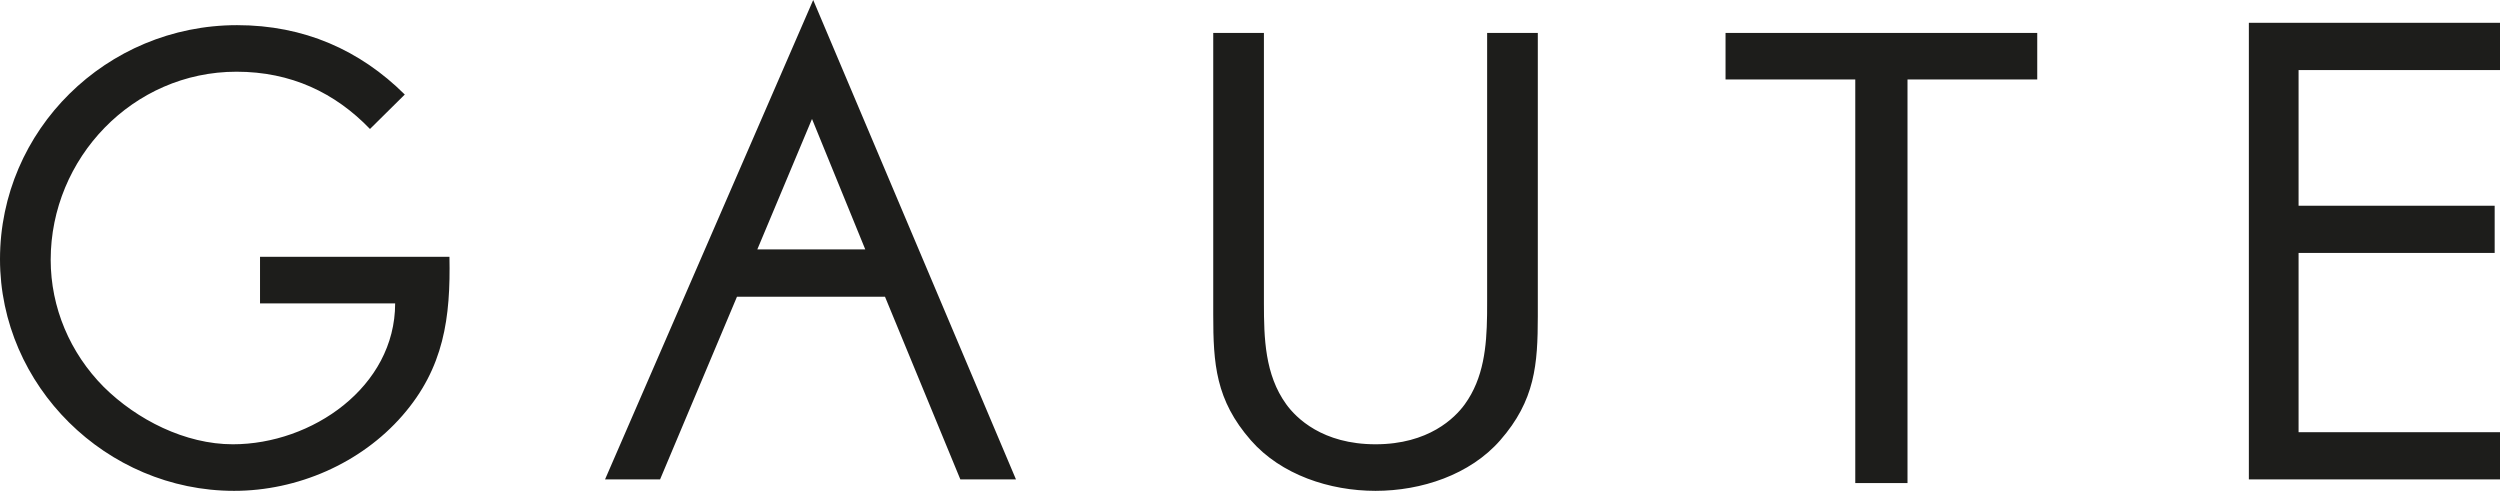 <?xml version="1.0" encoding="UTF-8"?>
<svg width="1360px" height="268px" viewBox="0 0 1360 268" version="1.1" xmlns="http://www.w3.org/2000/svg" xmlns:xlink="http://www.w3.org/1999/xlink">
    <title>Combined Shape 2 Copy</title>
    <g id="Page-1" stroke="none" stroke-width="1" fill="none" fill-rule="evenodd">
        <g id="INDEX" transform="translate(-160, -60)" fill="#1D1D1B">
            <g id="Combined-Shape-2-Copy" transform="translate(160, 60)">
                <path d="M128.977,13.684 C165.285,13.684 195.807,27.183 220.2,51.428 L220.2,51.428 L201.27,70.165 C182.232,50.393 158.258,39.013 128.652,39.013 C72.202,39.013 27.573,86.11 27.573,141.323 C27.573,167.304 38.073,191.996 56.449,210.505 C74.504,228.372 100.756,241.689 126.683,241.689 C169.674,241.689 214.961,210.505 214.961,165.034 L214.961,165.034 L141.452,165.034 L141.452,139.701 L244.503,139.701 C245.161,172.829 241.547,200.114 218.901,226.095 C196.259,252.08 161.797,267.022 127.342,267.022 C57.763,267.022 -1.70235343e-14,209.857 -1.58737814e-16,141.001 C1.70235343e-14,70.849 57.763,13.684 128.977,13.684 Z M687.571,17.905 L687.571,165.049 C687.587,183.828 688.052,203.8 699.713,219.921 C705.093,227.358 719.396,241.688 748.286,241.688 C777.173,241.688 791.479,227.358 796.859,219.921 C807.164,205.675 808.726,188.421 808.96,171.64 L808.976,170.317 C808.998,168.112 809.001,165.918 809.001,163.741 L809.001,163.741 L809.001,17.905 L836.571,17.905 L836.57,172.003 C836.544,198.231 835.109,217.824 816.092,239.539 C799.67,258.298 773.229,267.021 748.286,267.021 C723.347,267.021 696.902,258.298 680.48,239.539 C661.271,217.604 660.001,197.836 660.001,171.206 L660.001,17.905 L687.571,17.905 Z M1108.26,17.903 L1108.26,43.236 L1037.685,43.236 L1037.685,262.799 L1009.269,262.799 L1009.269,43.236 L938.695,43.236 L938.695,17.903 L1108.26,17.903 Z M442.38,5.61590307e-14 L552.695,260.81 L522.437,260.81 L481.445,161.436 L400.907,161.436 L359.076,260.81 L329.134,260.81 L442.38,5.61590307e-14 Z M1360,12.42 L1360,38.114 L1250.426,38.114 L1250.426,111.904 L1357.1,111.904 L1357.1,137.596 L1250.426,137.596 L1250.426,235.112 L1360,235.112 L1360,260.81 L1223.379,260.81 L1223.379,12.42 L1360,12.42 Z M441.731,64.708 L411.975,135.69 L470.708,135.69 L441.731,64.708 Z" id="Combined-Shape"></path>
            </g>
        </g>
    </g>
</svg>